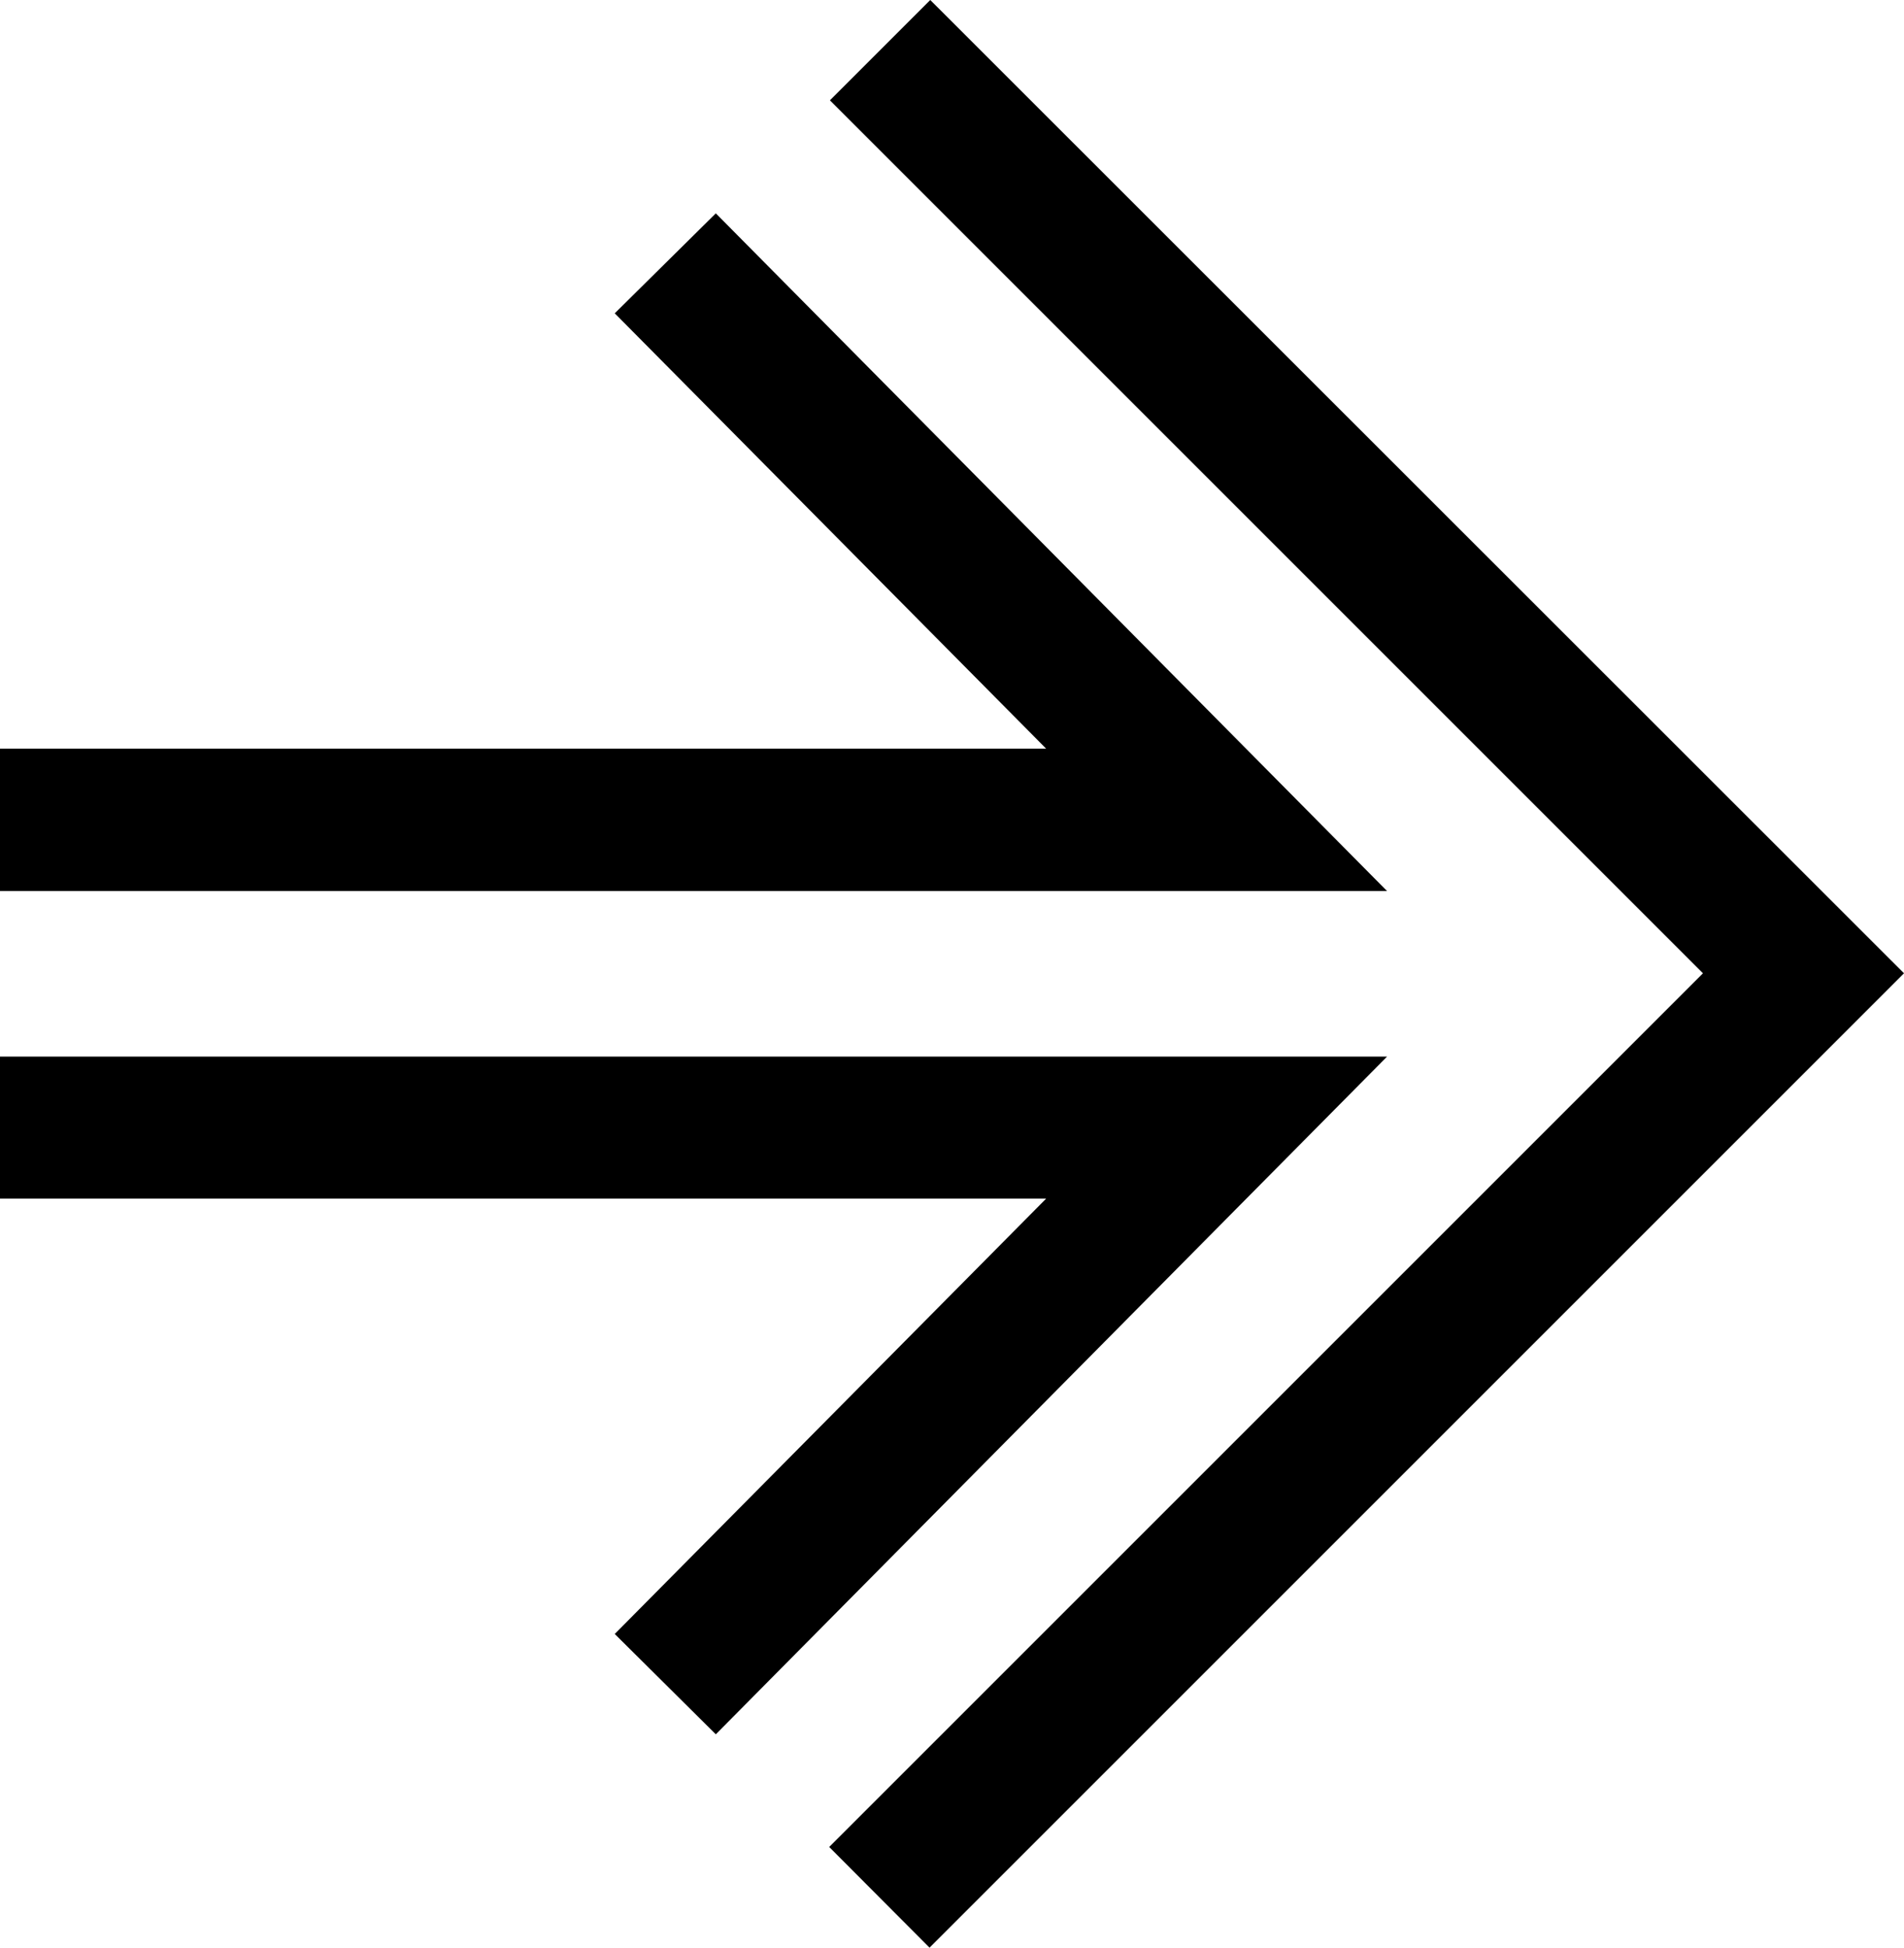 <?xml version="1.0" encoding="UTF-8" standalone="no"?>
<svg xmlns:dc="http://purl.org/dc/elements/1.1/" xmlns:cc="http://creativecommons.org/ns#" xmlns:rdf="http://www.w3.org/1999/02/22-rdf-syntax-ns#" xmlns:svg="http://www.w3.org/2000/svg" xmlns="http://www.w3.org/2000/svg" id="svg14" version="1.1" viewBox="0 0 52.56 53.77">
  <defs id="defs4">
    <style id="style2">.cls-1{fill:#e60014;}</style>
  </defs>
  <g data-name="Ebene 2" id="Ebene_2">
    <g data-name="Ebene 1" id="Ebene_1-2">
      <polygon style="fill:#000000" id="polygon6" points="28.88,33.09 16.97,45.11 19.76,47.88 38.29,29.17 0,29.17 0,33.09 " class="cls-1"></polygon>
      <polygon style="fill:#000000" id="polygon8" points="0,20.67 0,24.6 38.29,24.6 19.76,5.89 16.97,8.65 28.88,20.67 " class="cls-1"></polygon>
      <polygon style="fill:#000000" id="polygon10" points="25.68,0 22.91,2.77 47.01,26.87 22.89,50.99 25.66,53.77 52.56,26.87 " class="cls-1"></polygon>
    </g>
  </g>
</svg>

